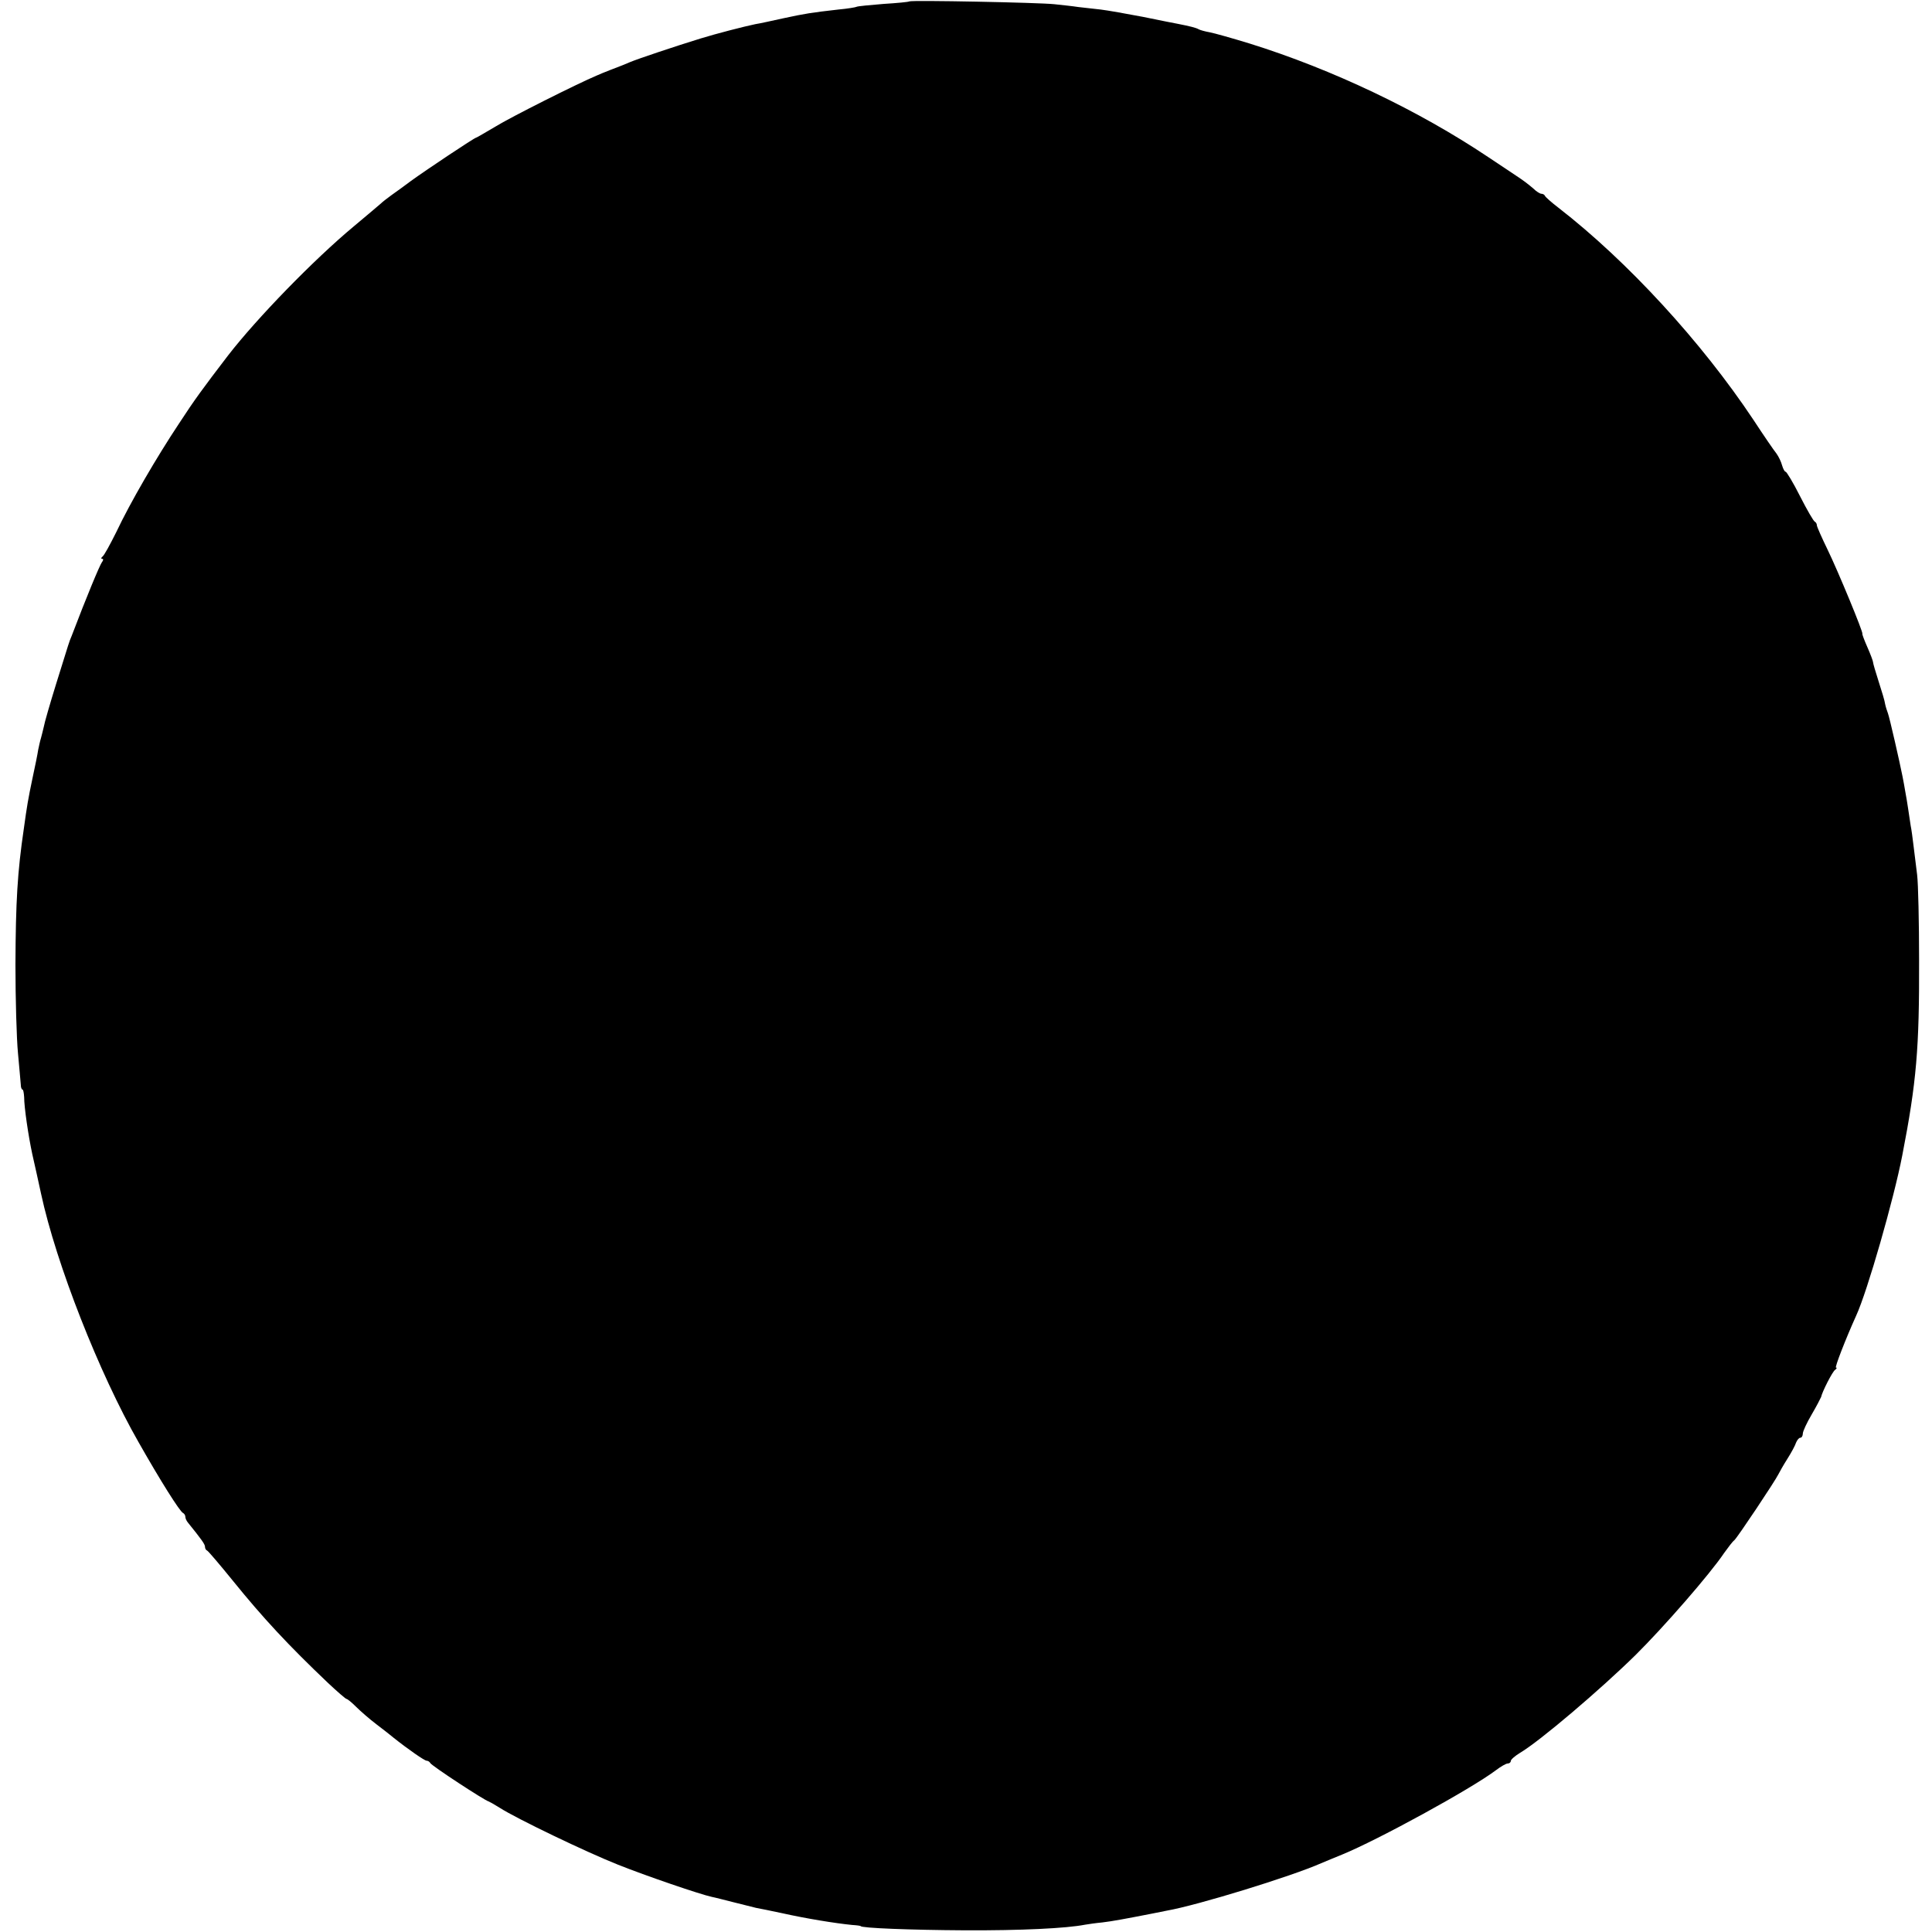 <?xml version="1.0" standalone="no"?>
<!DOCTYPE svg PUBLIC "-//W3C//DTD SVG 20010904//EN"
 "http://www.w3.org/TR/2001/REC-SVG-20010904/DTD/svg10.dtd">
<svg version="1.0" xmlns="http://www.w3.org/2000/svg"
 width="688pt" height="688pt" viewBox="0 0 688 688"
 preserveAspectRatio="xMidYMid meet">
<g transform="translate(0,688) scale(0.1,-0.1)"
fill="#000000" stroke="none">
<path d="M3238 6875 c-2 -2 -43 -6 -92 -9 -49 -4 -91 -8 -95 -10 -3 -2 -33 -7
-66 -10 -96 -11 -116 -14 -195 -31 -41 -9 -86 -19 -100 -21 -39 -8 -140 -34
-195 -51 -91 -28 -222 -72 -251 -84 -16 -7 -31 -13 -34 -14 -8 -3 -63 -24 -85
-34 -69 -29 -308 -149 -361 -182 -36 -21 -66 -39 -68 -39 -6 0 -184 -119 -232
-154 -23 -17 -54 -40 -70 -51 -15 -11 -32 -24 -38 -30 -6 -5 -49 -42 -96 -81
-143 -119 -345 -327 -448 -460 -88 -115 -119 -157 -175 -243 -79 -119 -173
-280 -223 -386 -22 -44 -43 -83 -49 -87 -5 -4 -6 -8 -1 -8 5 0 4 -6 -1 -12 -8
-11 -54 -121 -108 -263 -10 -24 -6 -13 -55 -170 -22 -71 -42 -140 -44 -153 -3
-12 -7 -30 -10 -40 -3 -9 -7 -28 -10 -42 -2 -14 -11 -59 -20 -100 -16 -76 -20
-100 -31 -180 -23 -156 -29 -260 -30 -485 0 -121 4 -263 9 -315 5 -52 9 -103
10 -112 0 -10 3 -18 6 -18 3 0 5 -12 6 -27 0 -36 15 -138 29 -203 7 -29 23
-104 31 -140 54 -251 208 -642 347 -885 77 -136 148 -249 159 -253 4 -2 8 -8
8 -13 0 -6 4 -15 10 -22 46 -57 60 -76 60 -85 0 -6 3 -12 8 -14 4 -2 45 -50
92 -108 106 -131 196 -228 338 -363 33 -31 63 -57 66 -57 3 0 18 -12 33 -27
16 -16 48 -44 73 -63 25 -19 52 -40 60 -47 54 -43 112 -83 119 -83 5 0 11 -4
13 -8 3 -9 196 -135 208 -137 3 -1 21 -11 40 -23 59 -38 309 -158 420 -202
100 -40 293 -106 335 -115 11 -2 45 -11 77 -19 31 -8 67 -17 80 -20 12 -2 55
-11 93 -19 85 -19 189 -36 250 -42 17 -1 30 -3 30 -4 0 -7 179 -14 370 -15
201 -1 363 7 429 20 12 2 39 6 61 8 35 4 88 14 175 31 14 3 39 8 55 11 109 19
444 122 550 169 17 7 50 21 75 31 127 52 458 233 547 300 17 13 36 24 42 24 6
0 11 4 11 9 0 5 15 18 33 29 71 42 287 226 412 349 99 98 264 287 315 363 14
19 29 40 36 45 12 11 146 212 157 235 4 8 18 33 32 55 14 22 28 48 31 58 4 9
10 17 15 17 5 0 9 7 9 15 0 8 14 38 31 67 17 29 32 58 34 63 4 19 40 90 50 97
6 4 7 8 3 8 -5 0 34 101 72 185 40 87 134 415 164 570 51 262 61 383 60 695 0
135 -3 272 -7 305 -4 33 -10 80 -13 105 -3 25 -7 56 -10 70 -2 14 -6 41 -9 60
-3 19 -7 46 -10 60 -2 14 -7 39 -10 55 -10 51 -46 209 -52 225 -3 8 -8 23 -10
33 -1 10 -12 46 -23 80 -11 34 -20 65 -20 69 0 4 -9 28 -20 53 -11 25 -19 46
-18 48 4 4 -87 224 -124 300 -21 43 -38 82 -38 86 0 5 -3 11 -7 13 -5 2 -28
42 -53 91 -24 48 -48 87 -51 87 -4 0 -9 10 -13 23 -3 12 -12 31 -20 42 -9 11
-46 65 -82 120 -185 278 -449 565 -694 755 -25 19 -46 38 -48 42 -2 5 -8 8
-13 8 -5 0 -18 8 -28 18 -21 18 -37 30 -63 47 -8 6 -53 35 -99 66 -248 166
-554 312 -849 404 -62 19 -126 37 -142 40 -17 3 -35 8 -40 11 -8 5 -32 11 -73
19 -11 2 -67 13 -125 25 -58 11 -125 23 -150 26 -25 3 -61 7 -80 9 -19 3 -57
7 -85 10 -54 6 -511 15 -517 10z"/>
</g>
</svg>
